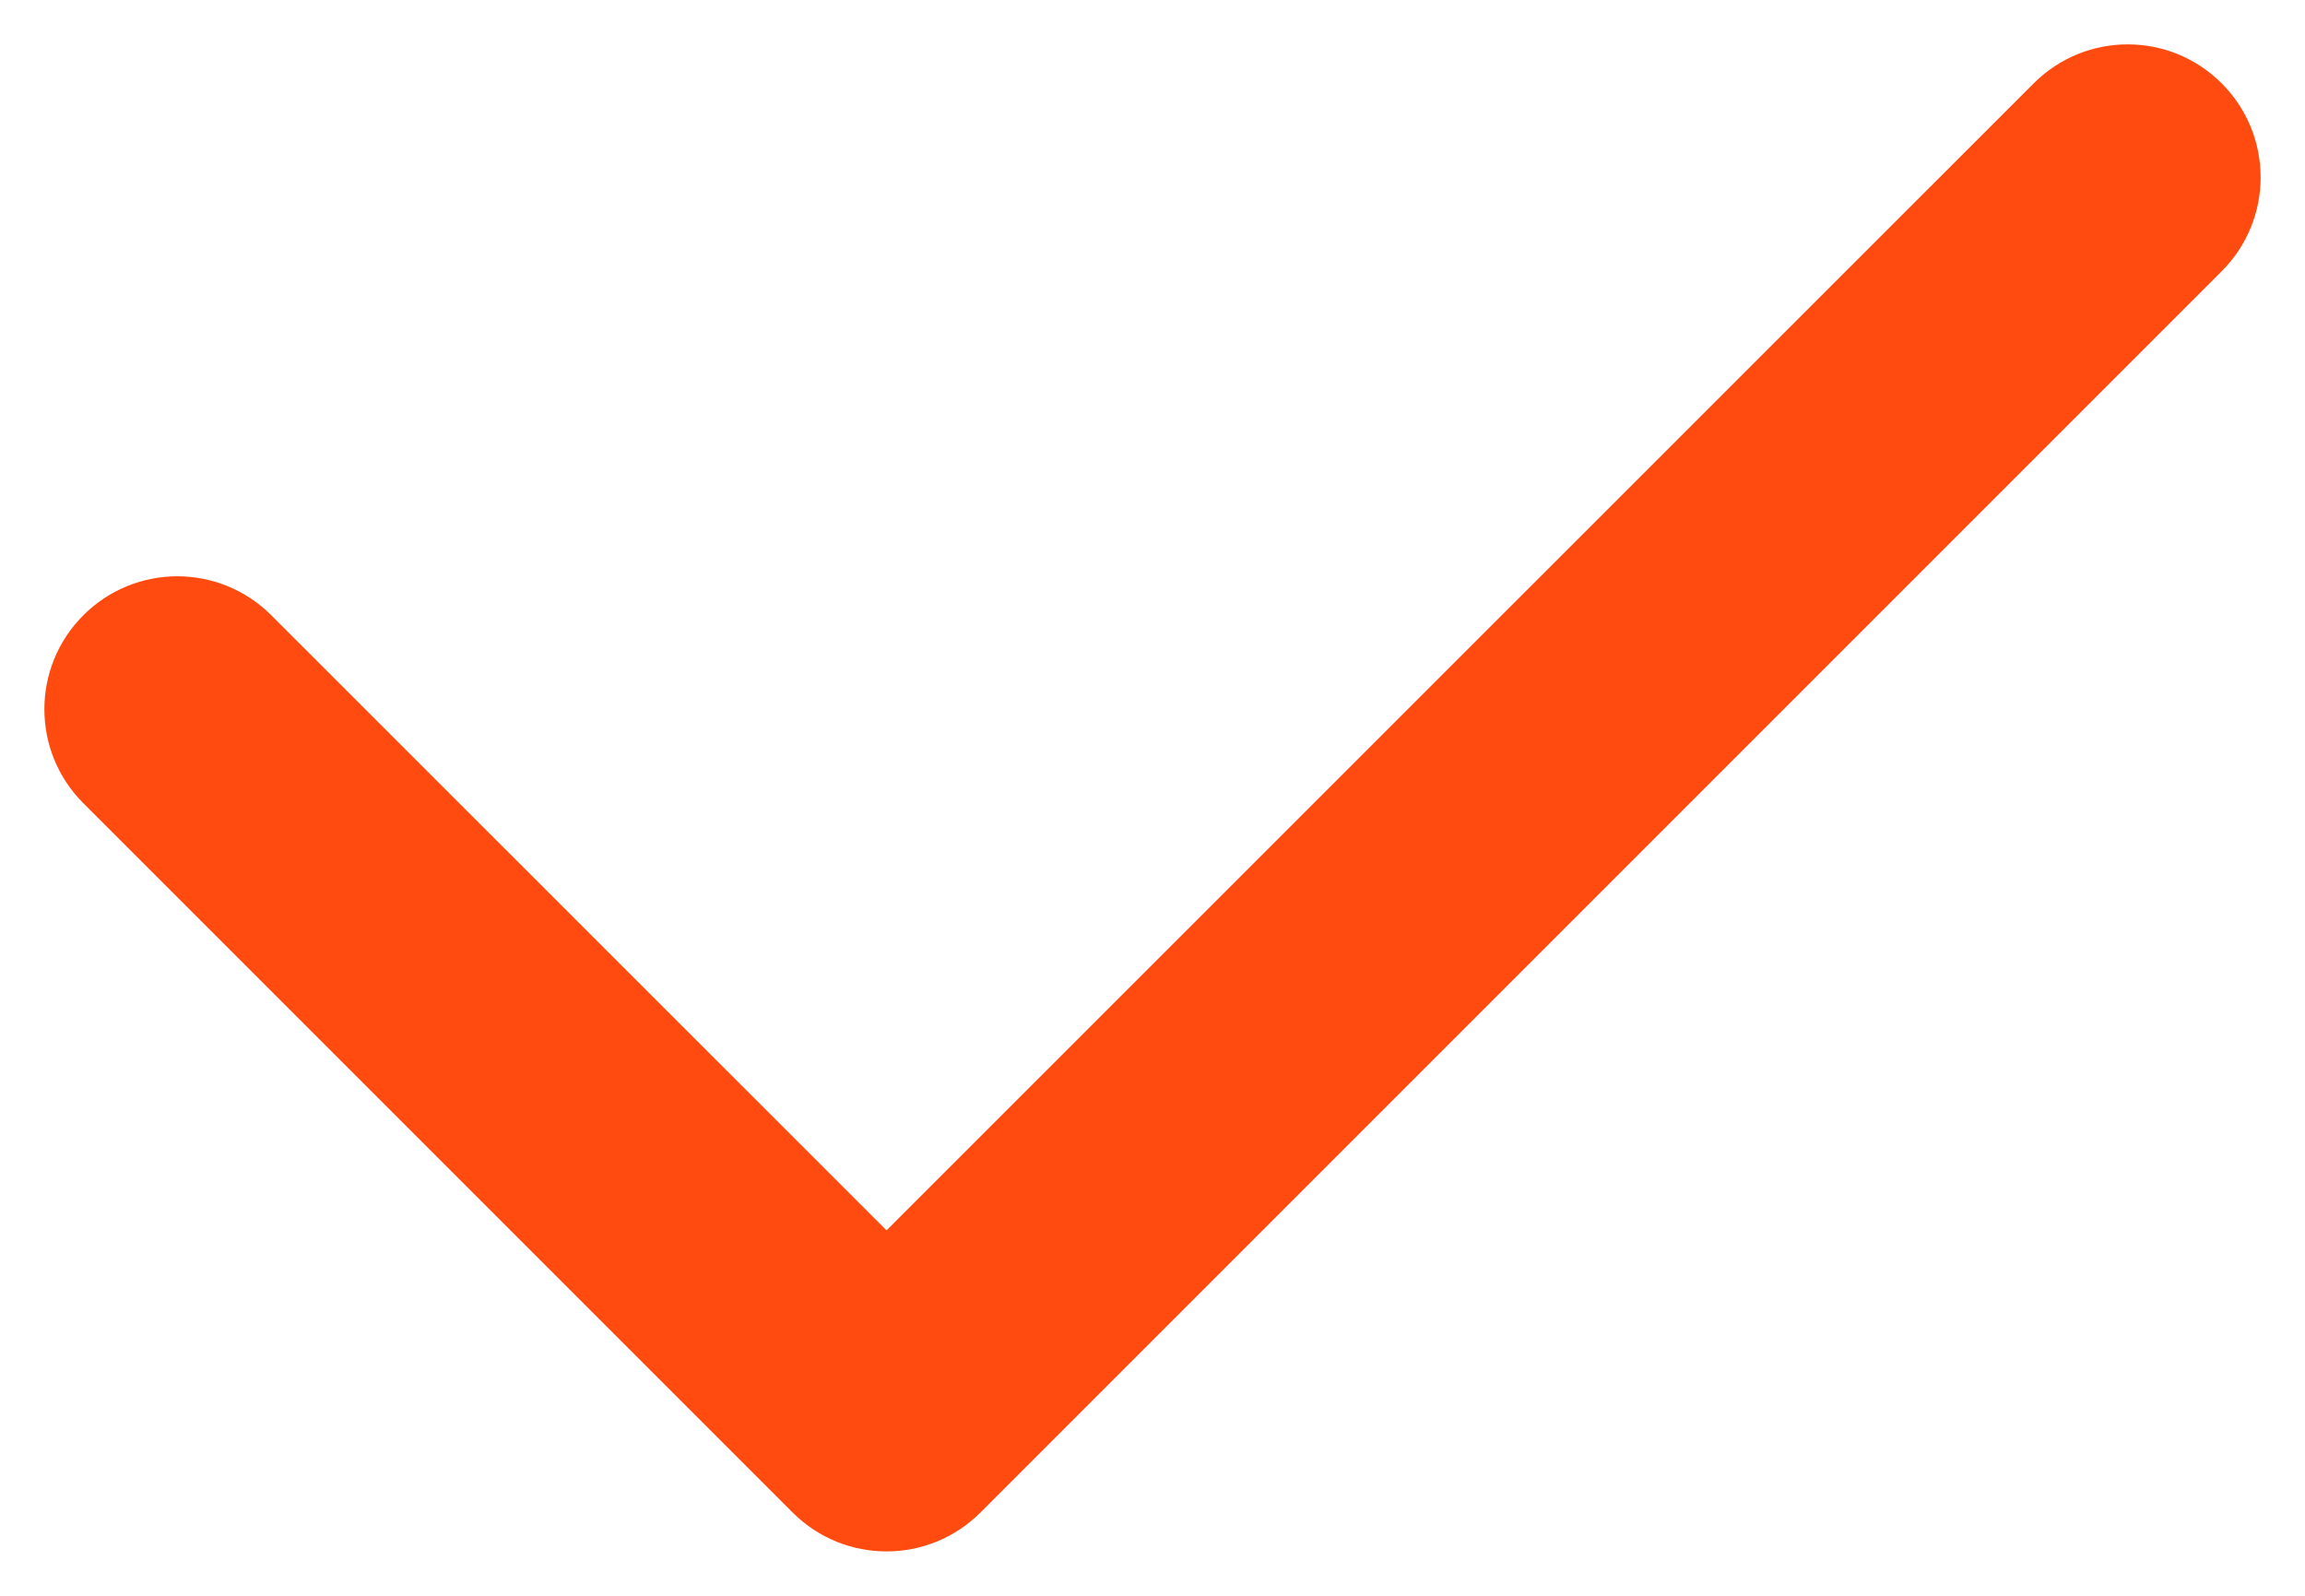 <svg width="13" height="9" viewBox="0 0 13 9" fill="none" xmlns="http://www.w3.org/2000/svg">
<path fill-rule="evenodd" clip-rule="evenodd" d="M12.53 0.47C12.823 0.763 12.823 1.237 12.53 1.53L5.53 8.53C5.237 8.823 4.763 8.823 4.47 8.53L0.47 4.53C0.177 4.237 0.177 3.763 0.47 3.47C0.763 3.177 1.237 3.177 1.53 3.47L5 6.939L11.47 0.47C11.763 0.177 12.237 0.177 12.53 0.47Z" fill="#FF4B0F"/>
</svg>
